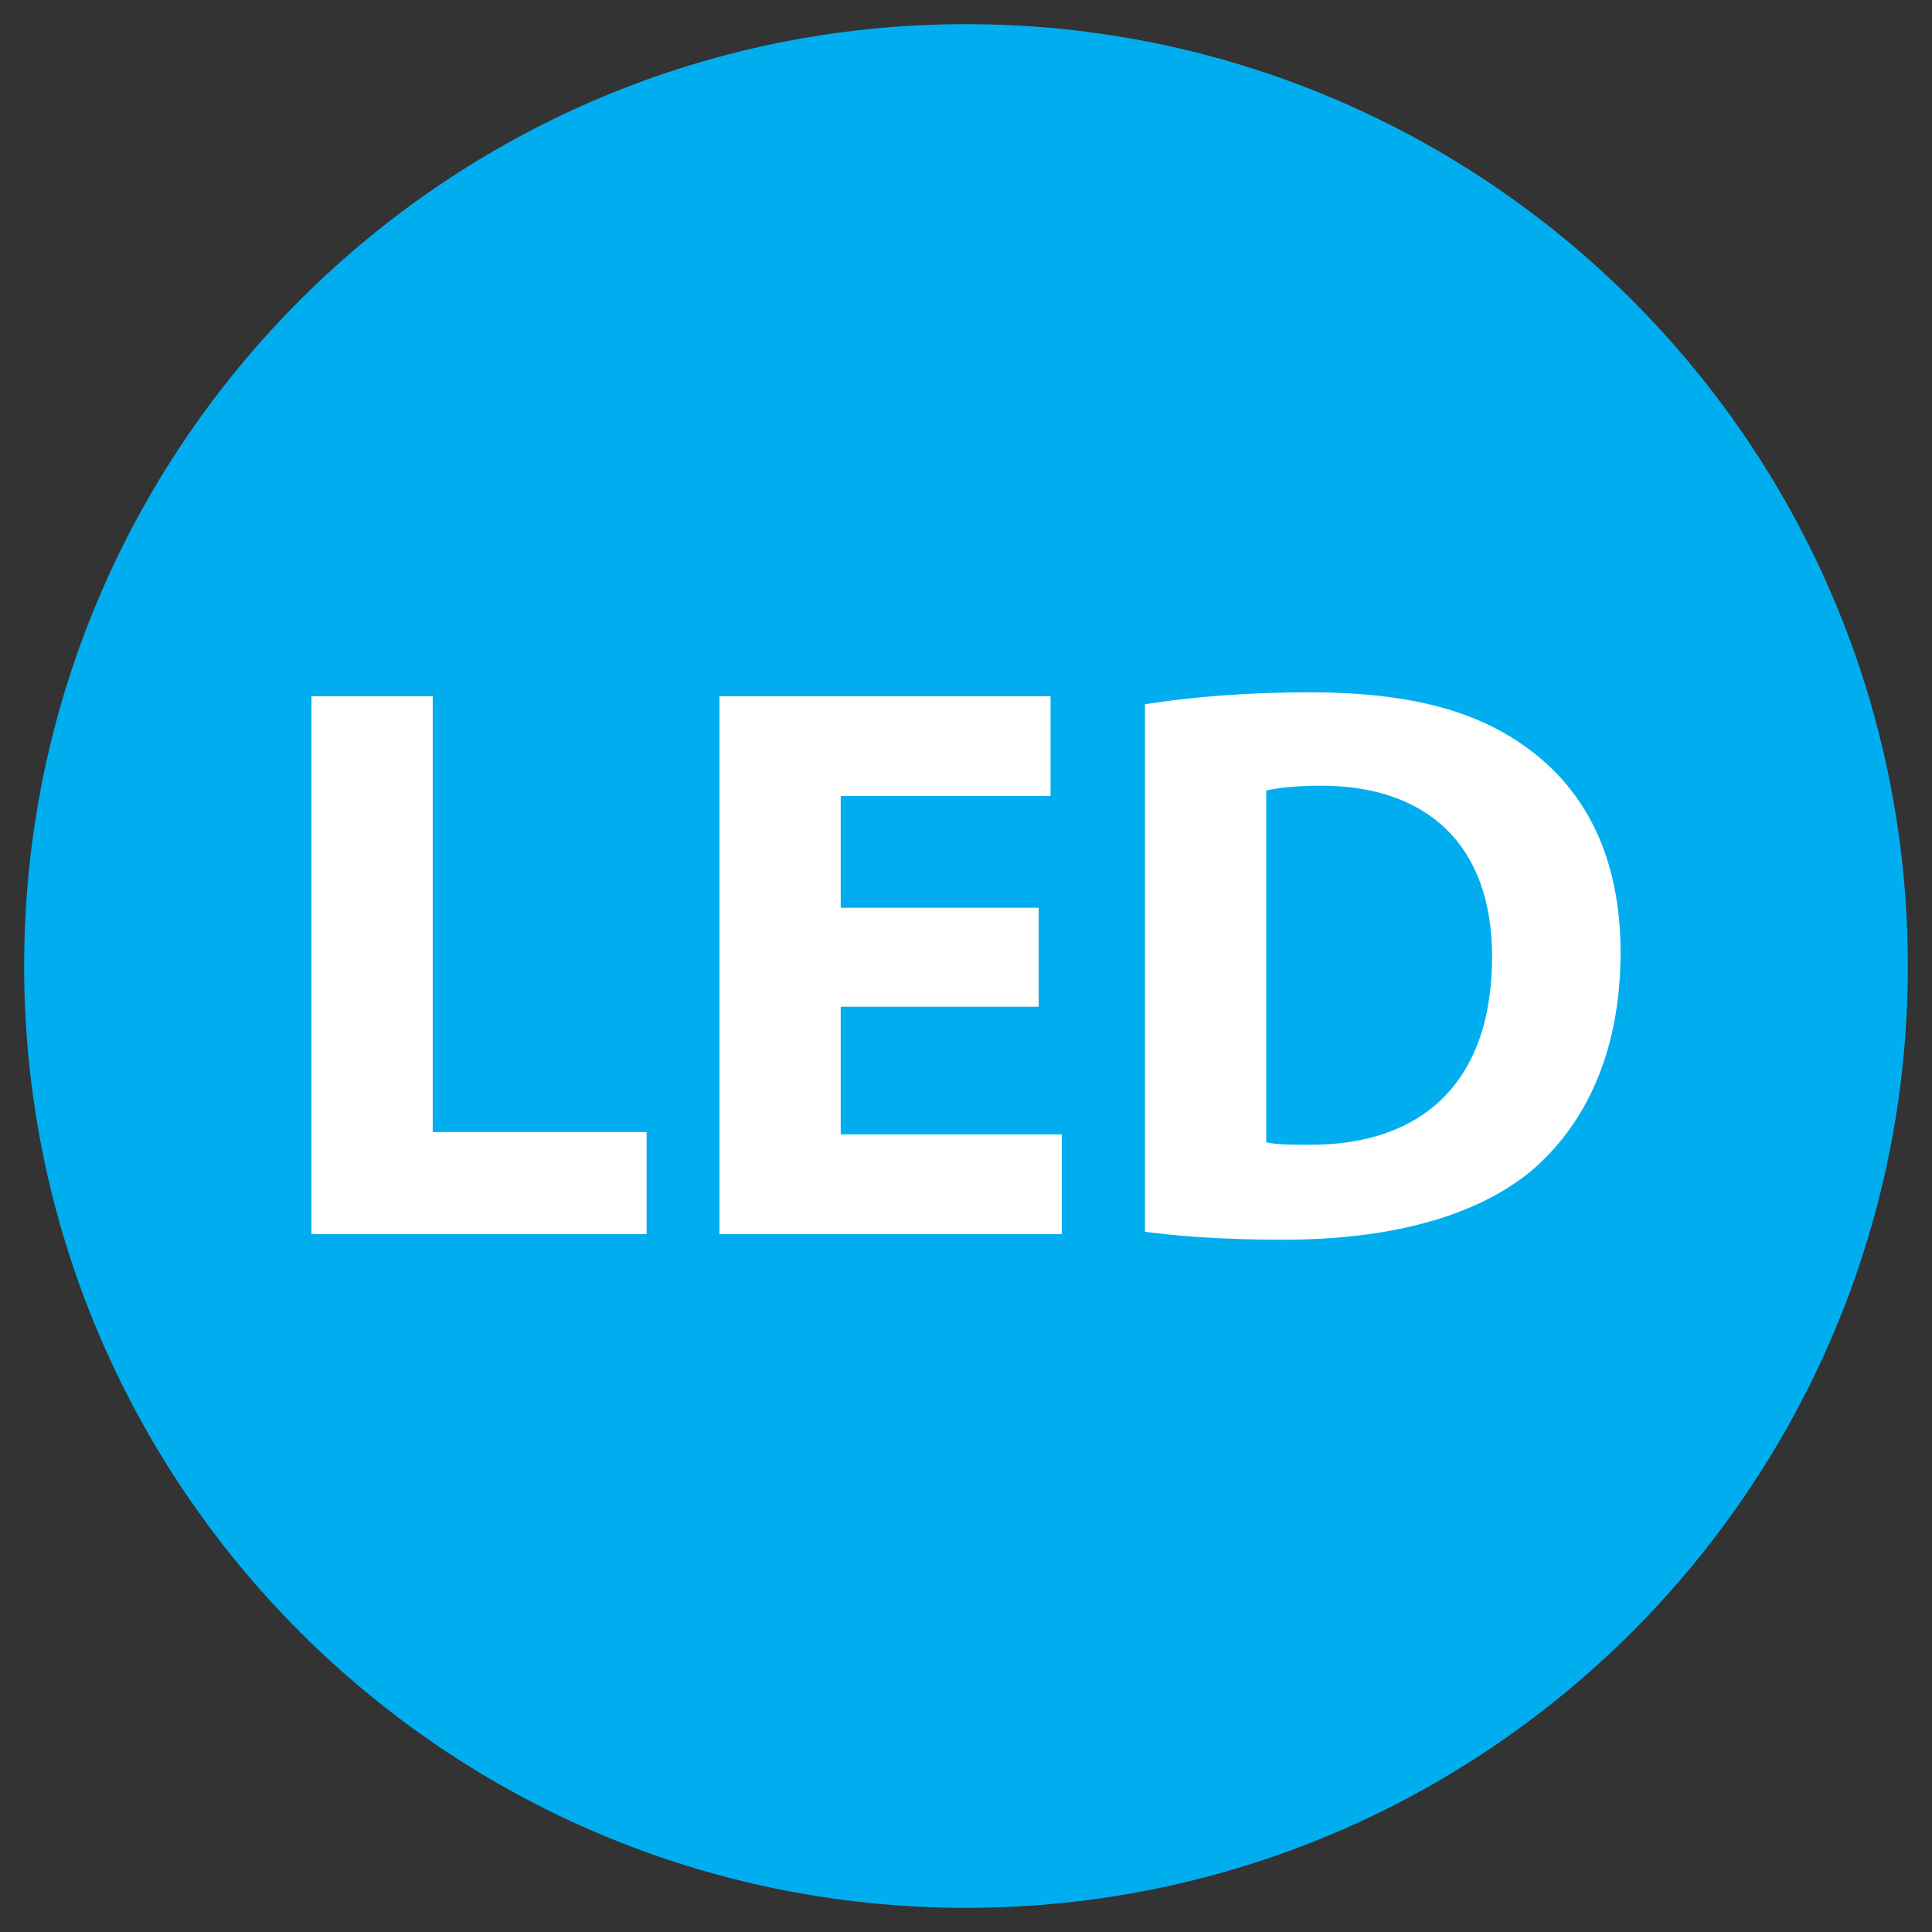 <?xml version="1.0" encoding="utf-8"?>
<!-- Generator: Adobe Illustrator 19.0.0, SVG Export Plug-In . SVG Version: 6.00 Build 0)  -->
<svg version="1.1" id="Layer_1" xmlns="http://www.w3.org/2000/svg" xmlns:xlink="http://www.w3.org/1999/xlink" x="0px" y="0px"
	 viewBox="-9 11 40 40" style="enable-background:new -9 11 40 40;" xml:space="preserve">
<rect x="-9" y="11" width="40" height="40" fill="#333333" stroke="none"/>
<style type="text/css">
	.st0{fill:#00AEEF;}
	.st1{fill:#FFFFFF;}
</style>
<g id="XMLID_1_">
	<path id="XMLID_12_" class="st0" d="M30.5,31c0,10.769-8.73,19.5-19.5,19.5S-8.5,41.769-8.5,31
		s8.731-19.5,19.5-19.5S30.5,20.231,30.5,31"/>
	<g>
		<path class="st1" d="M-2.552,25.416h2.511v9.021h4.428v2.115h-6.939V25.416z"/>
		<path class="st1" d="M12.503,31.843H8.406v2.643h4.577v2.065H5.895V25.416h6.856v2.065
			H8.406v2.313h4.098V31.843z"/>
		<path class="st1" d="M14.706,25.581c0.924-0.149,2.131-0.248,3.386-0.248
			c2.132,0,3.519,0.397,4.577,1.19c1.157,0.859,1.883,2.23,1.883,4.196
			c0,2.132-0.776,3.602-1.834,4.511c-1.173,0.975-2.974,1.437-5.155,1.437
			c-1.305,0-2.247-0.083-2.857-0.165V25.581z M17.216,34.651
			c0.215,0.05,0.578,0.05,0.876,0.05c2.296,0.017,3.8-1.239,3.8-3.899
			c0-2.313-1.355-3.535-3.535-3.535c-0.546,0-0.926,0.05-1.141,0.099V34.651z"/>
	</g>
</g>
</svg>

